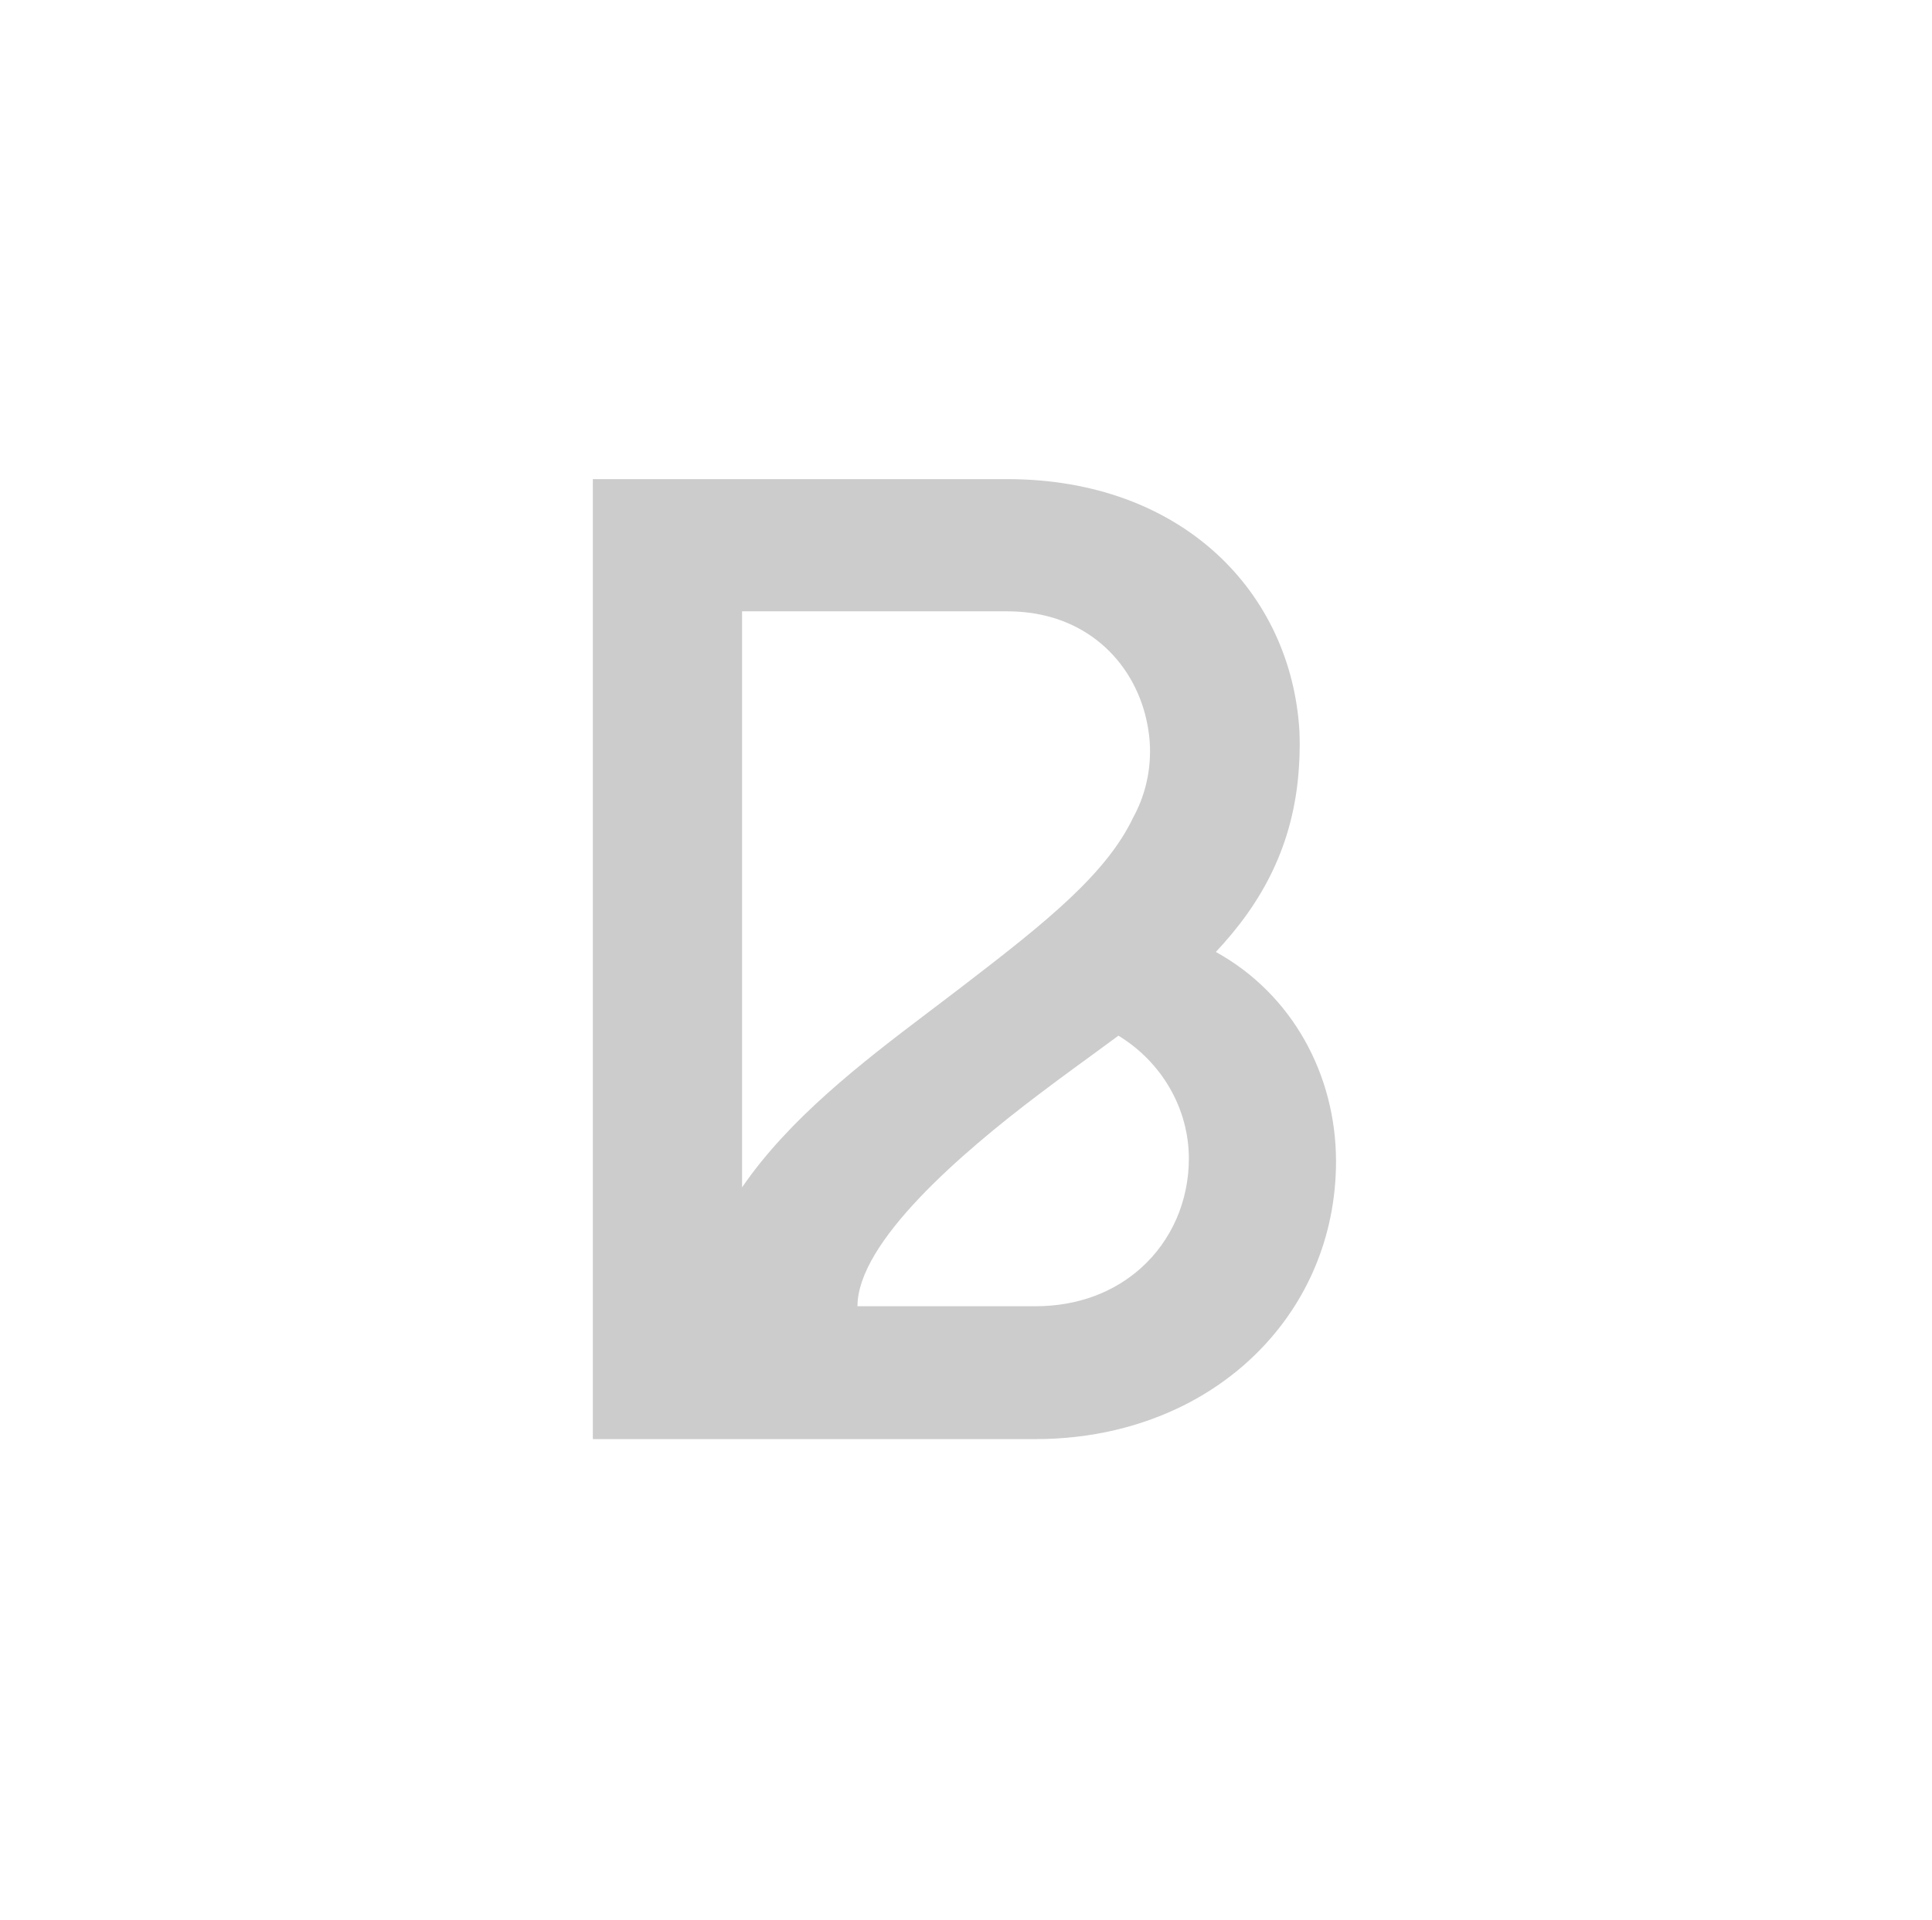 <svg width="512" height="509" viewBox="0 0 512 509" fill="none" xmlns="http://www.w3.org/2000/svg">
<g opacity="0.2">
<path d="M322.21 252.33C334.29 239.48 342.91 224.18 344.23 203.38C344.36 201.54 344.44 199.64 344.44 197.69C344.44 196.39 344.41 195.07 344.36 193.79C342.2 156.97 313.22 127 266.92 127H157.11V381.46H274.41C289.16 381.46 302.61 378.14 314.09 372.32C329.75 364.35 341.77 351.65 348.37 336.15C352.06 327.48 354.06 317.92 354.06 307.82C354.05 284.95 342.5 263.53 322.21 252.33ZM196.66 314.73V162.04H266.93C287.65 162.04 300.33 175.41 303.78 190.63C304.43 193.43 304.77 196.29 304.77 199.15C304.77 205.38 303.21 211.41 300.3 216.7C293.18 231.66 277.24 244.43 255.25 261.29C252.19 263.65 249.02 266.04 245.8 268.48C228.26 281.76 209.12 296.53 196.66 314.73ZM302.32 336.16C295.36 342.37 285.88 346.24 274.4 346.24H227.24C227.24 329.28 254.69 305.65 275.38 290.02C282.34 284.72 289.48 279.66 296.39 274.52C308 281.58 315.06 294 315.06 307.08C315.07 318.4 310.45 328.89 302.32 336.16Z" fill="black"/>
</g>
</svg>
